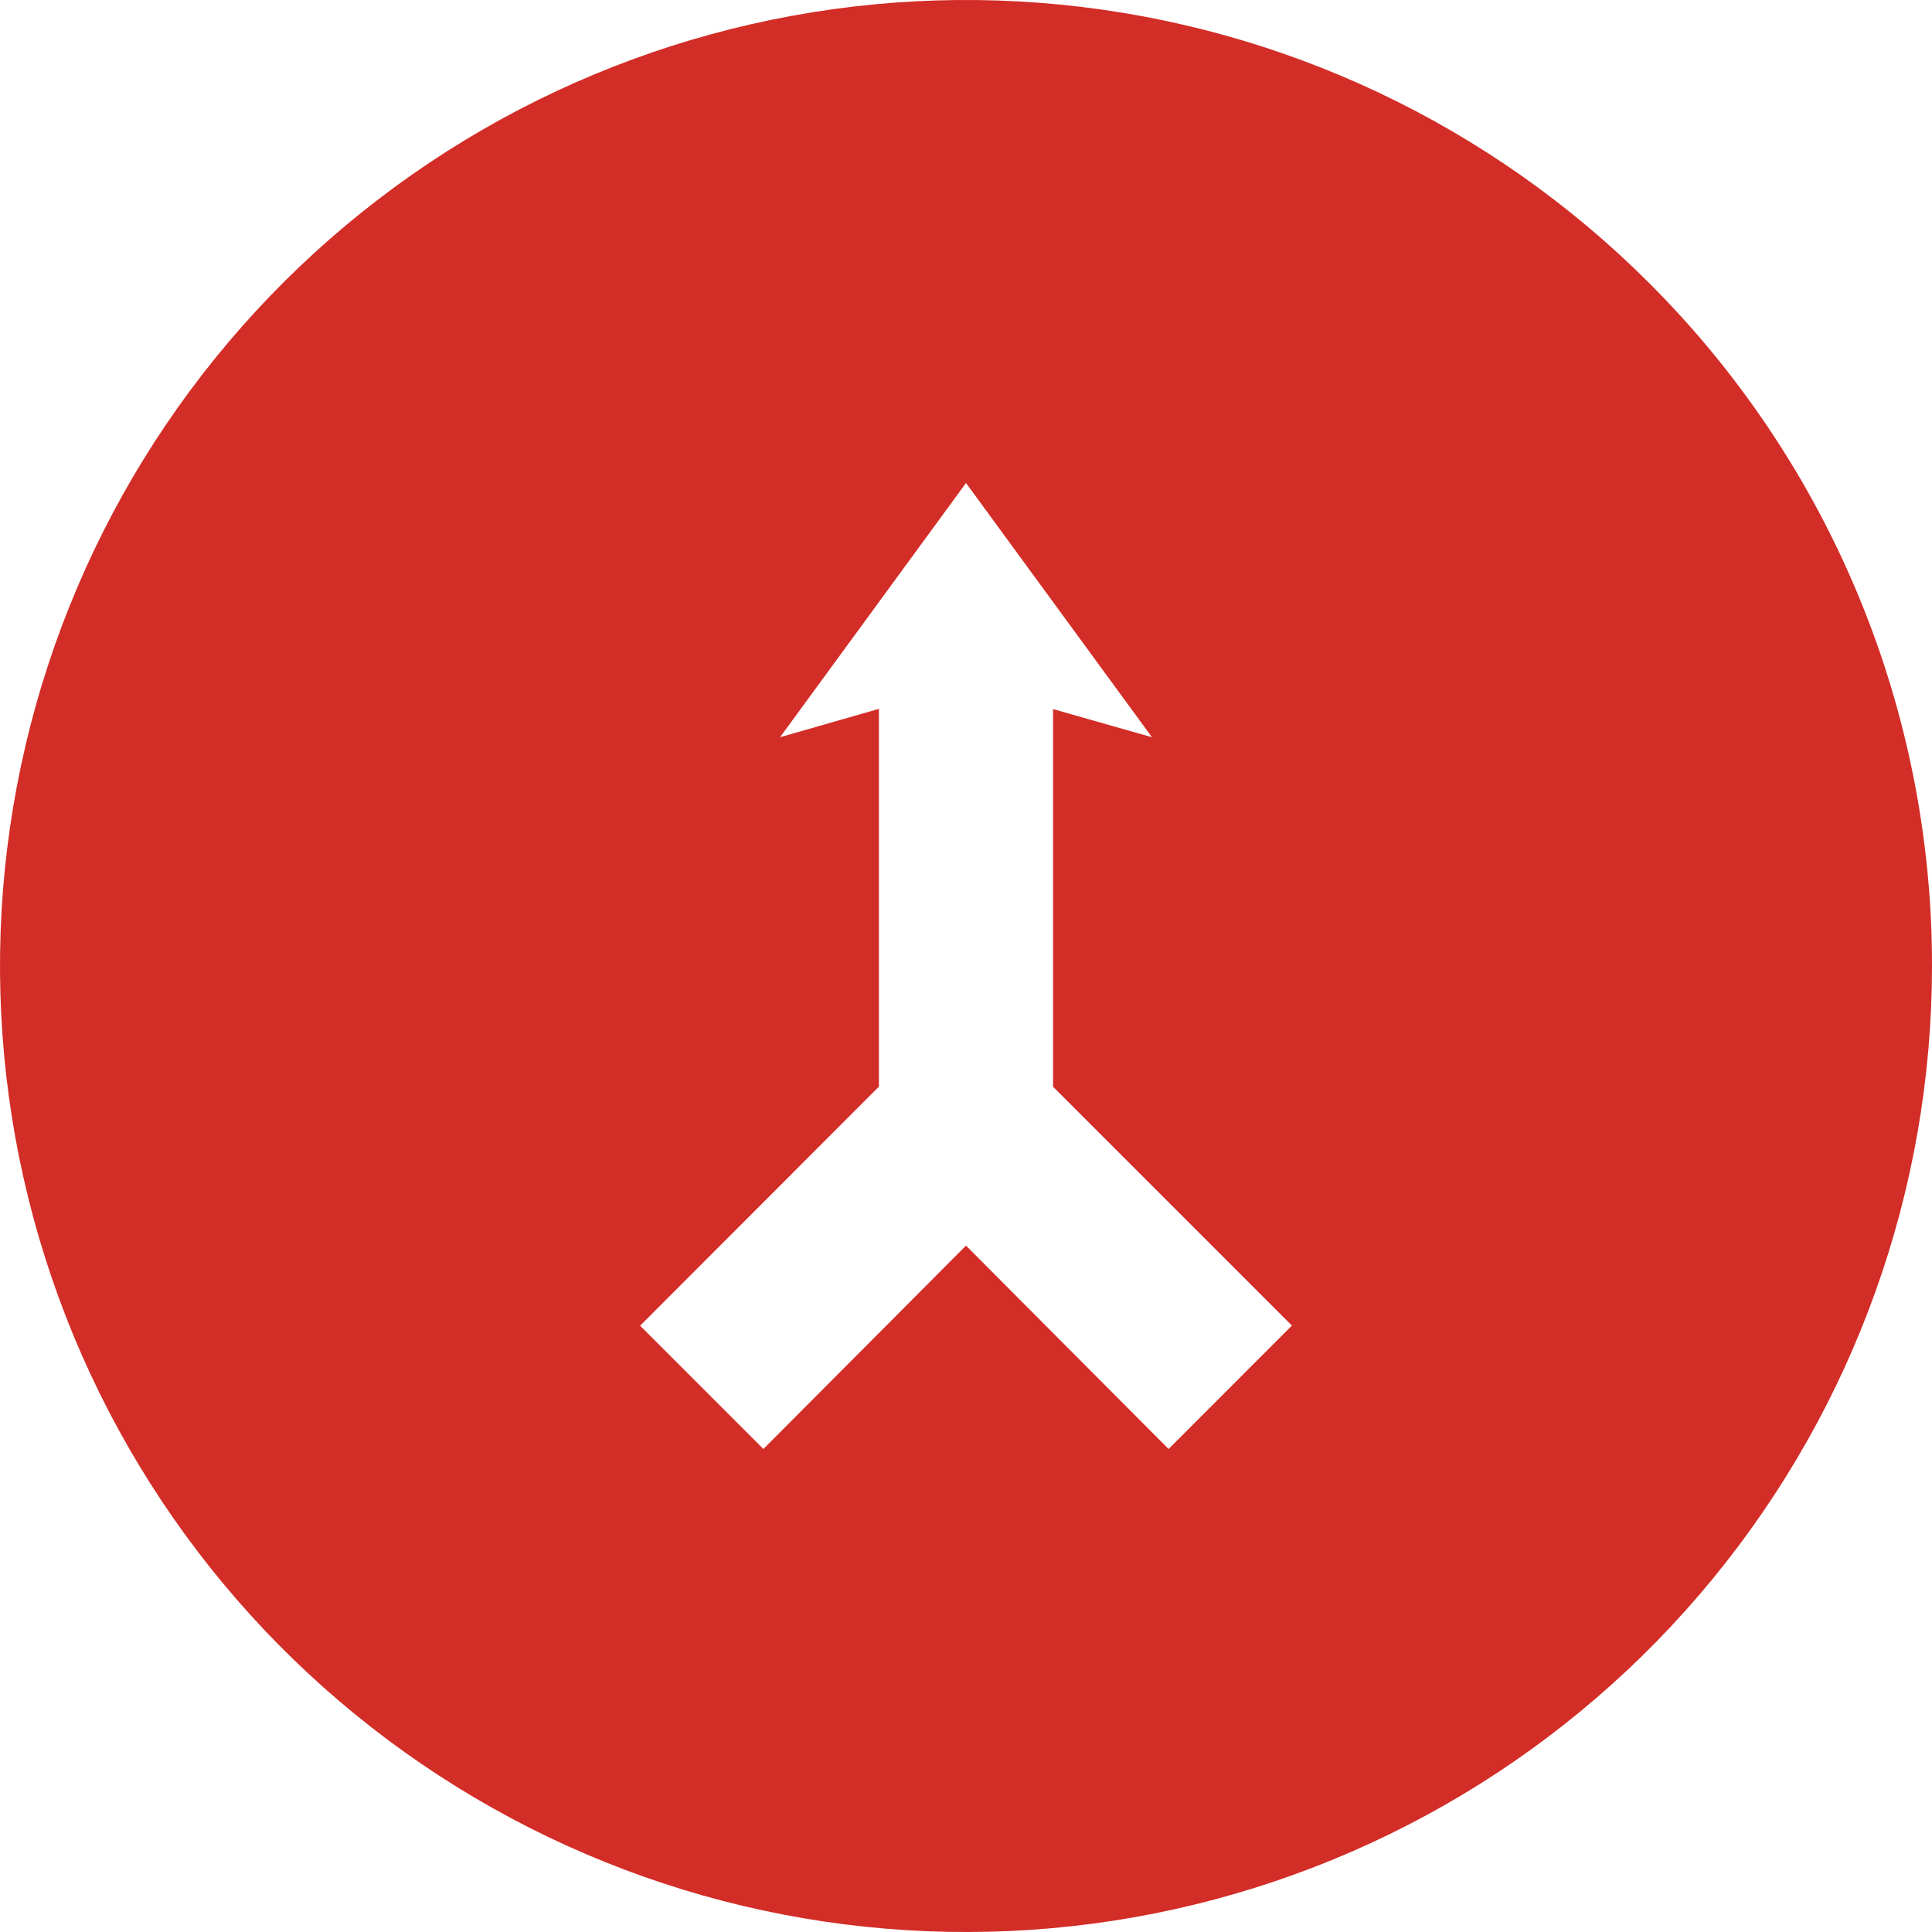 <svg width="60" height="60" viewBox="0 0 60 60" fill="none" xmlns="http://www.w3.org/2000/svg">
<g clip-path="url(#clip0_4456_4761)">
<path d="M51.213 8.787C46.305 3.879 39.848 0.825 32.941 0.144C26.033 -0.536 19.104 1.2 13.333 5.056C7.562 8.912 3.307 14.65 1.292 21.292C-0.723 27.933 -0.372 35.068 2.284 41.481C4.94 47.893 9.737 53.186 15.858 56.458C21.979 59.73 29.046 60.778 35.853 59.424C42.66 58.069 48.787 54.397 53.19 49.032C57.593 43.667 60 36.941 60 30C60.004 26.06 59.23 22.157 57.722 18.517C56.215 14.877 54.002 11.57 51.213 8.787ZM36.292 45L30 38.684L23.708 45L19.879 41.171L27.296 33.746V22.014L24.225 22.895L30 15L35.775 22.895L32.704 22.022V33.75L40.121 41.167L36.292 45Z" fill="#D32D27"/>
</g>
<defs>
<clipPath id="clip0_4456_4761">
<rect width="60" height="60" fill="white"/>
</clipPath>
</defs>
</svg>
